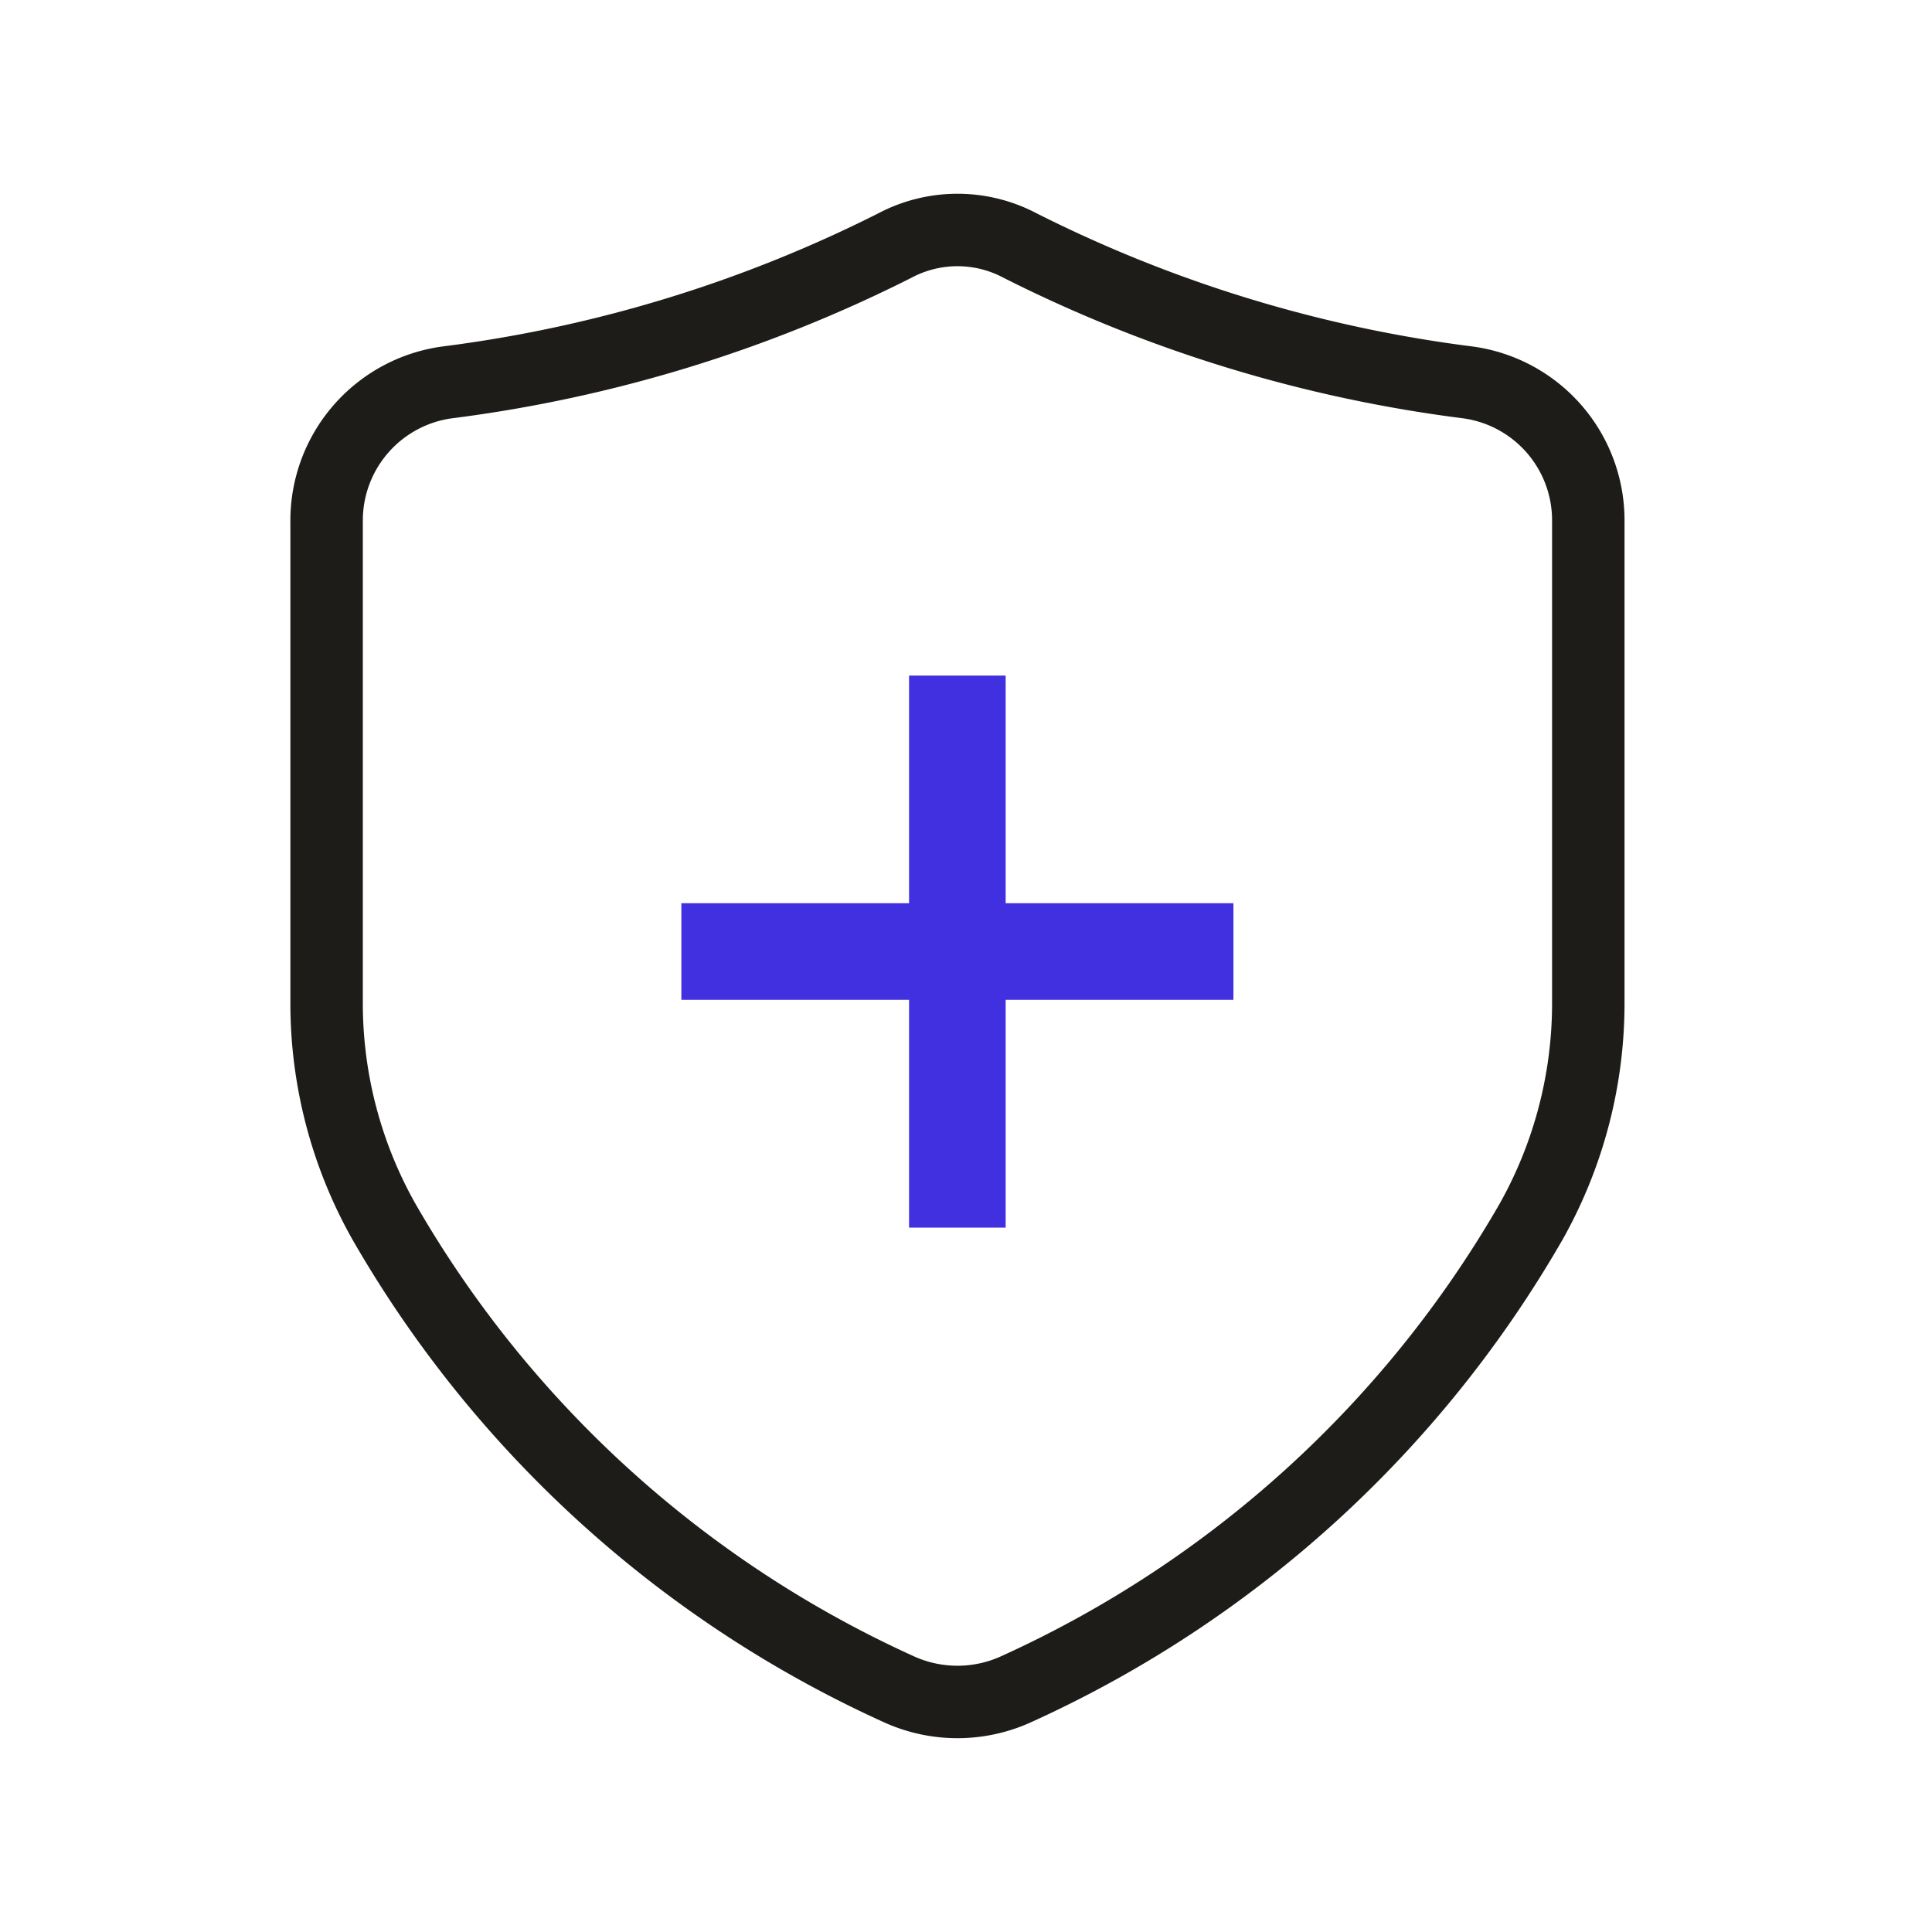 <svg xmlns="http://www.w3.org/2000/svg" width="40" height="40" viewBox="0 0 40 40">
    <defs>
        <clipPath id="2xqt5w7f6a">
            <path transform="translate(1227 848)" style="opacity:.1;fill:red" d="M0 0h32v32H0z"/>
        </clipPath>
    </defs>
    <g data-name="04.icon / 40Size / ic_goods04" transform="translate(-1223 -844)" style="clip-path:url(#2xqt5w7f6a)">
        <g data-name="그룹 115643">
            <path data-name="패스 61348" d="M3.09 3.756A2.886 2.886 0 0 0 .6 6.627V16.6a9.2 9.2 0 0 0 1.182 4.522A23.473 23.473 0 0 0 12.421 30.8a2.931 2.931 0 0 0 2.48 0 23.483 23.483 0 0 0 10.64-9.674 9.227 9.227 0 0 0 1.181-4.526V6.623a2.882 2.882 0 0 0-2.489-2.867A28.524 28.524 0 0 1 14.954.92a2.767 2.767 0 0 0-2.585 0A28.577 28.577 0 0 1 3.09 3.756z" transform="translate(1229.162 848.162)" style="stroke:#1e1c19;stroke-linecap:round;stroke-linejoin:round;stroke-width:1.5px;fill:none"/>
            <path data-name="사각형 16868" style="fill:none" d="M0 0h27.646v32H0z" transform="translate(1229 848)"/>
            <path data-name="패스 61350" d="M6 13.364h11.43" transform="translate(1231.107 850.336)" style="stroke:#4130df;stroke-width:2px;fill:none"/>
            <path data-name="패스 61351" d="M0 0h11.429" transform="rotate(90 192.417 1050.404)" style="stroke:#4130df;stroke-width:2px;fill:none"/>
        </g>
    </g>
</svg>
